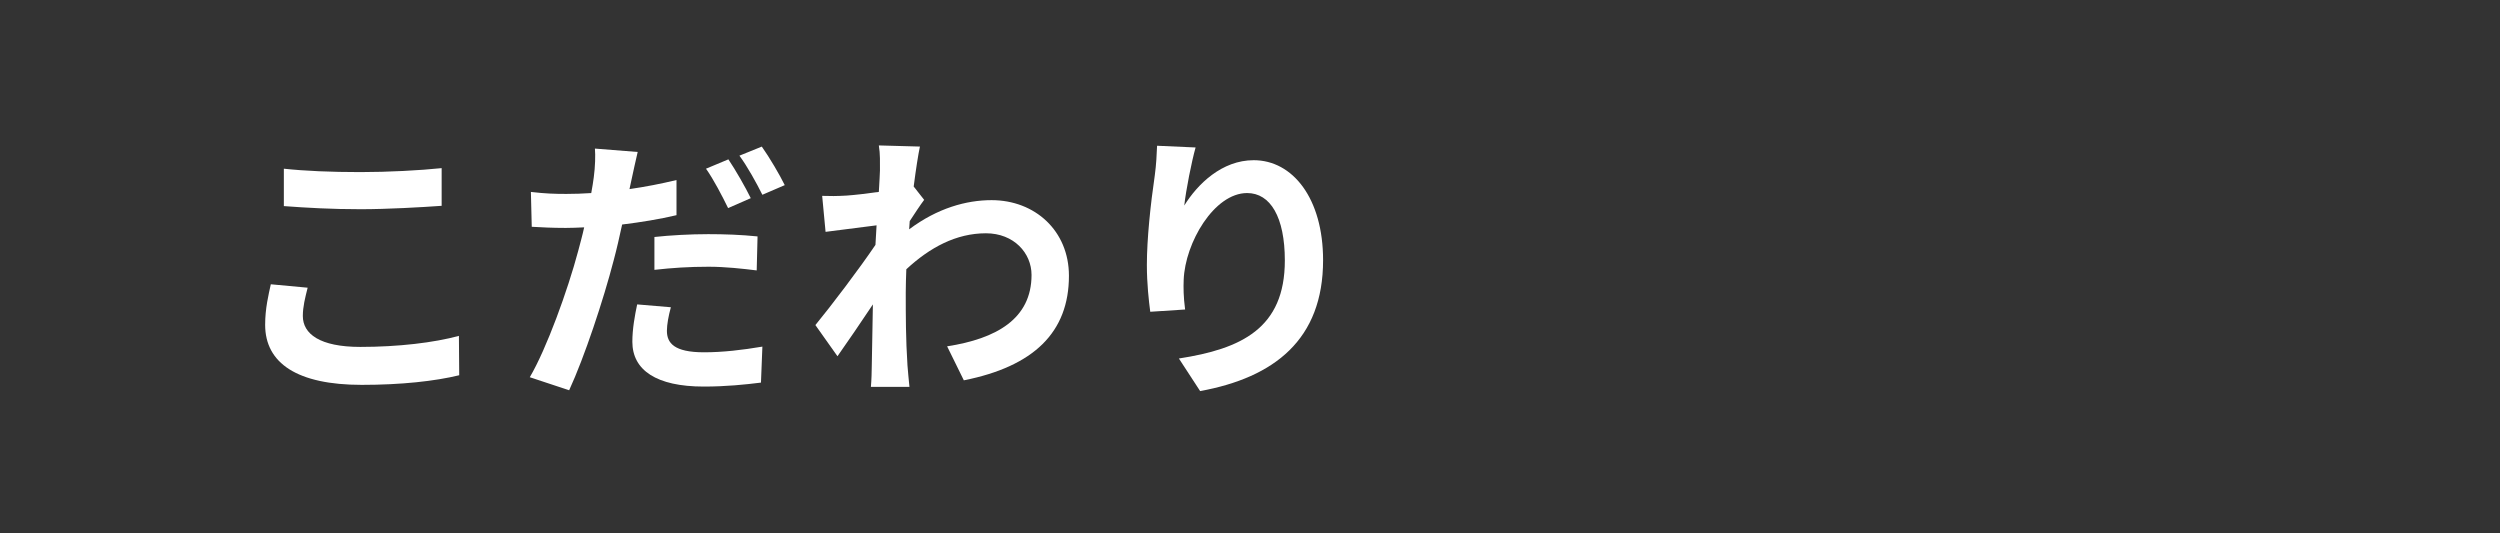<svg enable-background="new 0 0 150 32" height="32" viewBox="0 0 150 32" width="150" xmlns="http://www.w3.org/2000/svg">
<rect x="0" y="0" width="150" height="32" fill="#333333" stroke="none"/>
<g fill="#fff">
<path d="m18.459 17.262c-.153.612-.289 1.139-.289 1.7 0 1.071 1.02 1.853 3.45 1.853 2.278 0 4.42-.255 5.915-.663l.018 2.363c-1.462.356-3.484.577-5.848.577-3.858 0-5.796-1.292-5.796-3.604 0-.986.203-1.802.34-2.431zm-1.429-7.14c1.258.136 2.822.204 4.59.204 1.666 0 3.587-.102 4.879-.238v2.261c-1.173.085-3.264.204-4.862.204-1.768 0-3.229-.085-4.606-.187v-2.244z"/>
<path d="m40.592 12.91c-1.003.238-2.142.425-3.264.561-.153.714-.323 1.462-.51 2.159-.612 2.362-1.751 5.797-2.669 7.785l-2.362-.782c1.003-1.7 2.277-5.218 2.906-7.581.119-.459.255-.935.357-1.411-.392.018-.766.034-1.105.034-.815 0-1.444-.034-2.04-.068l-.051-2.091c.867.102 1.428.119 2.125.119.493 0 .986-.017 1.496-.051.067-.357.119-.697.152-.952.085-.629.103-1.309.068-1.717l2.566.204c-.118.476-.271 1.224-.356 1.598l-.136.629c.951-.136 1.903-.323 2.821-.544v2.108zm-.34 5.525c-.136.493-.238 1.037-.238 1.411 0 .731.425 1.292 2.227 1.292 1.122 0 2.295-.137 3.502-.341l-.085 2.159c-.952.119-2.091.238-3.434.238-2.839 0-4.283-.986-4.283-2.686 0-.782.152-1.598.289-2.244zm-.986-4.216c.936-.102 2.143-.17 3.23-.17.951 0 1.972.034 2.957.136l-.051 2.04c-.833-.102-1.87-.221-2.89-.221-1.173 0-2.192.068-3.247.187v-1.972zm4.42-1.734c-.34-.697-.867-1.717-1.326-2.363l1.343-.561c.426.629 1.037 1.7 1.343 2.329zm2.022-3.689c.459.646 1.088 1.717 1.377 2.312l-1.343.578c-.356-.714-.9-1.7-1.377-2.346z"/>
<path d="m55.45 11.992c-.222.289-.578.833-.867 1.275-.017.17-.017.323-.034.493 1.7-1.274 3.434-1.751 4.946-1.751 2.602 0 4.641 1.836 4.641 4.539 0 3.399-2.124 5.439-6.306 6.272l-1.003-2.04c2.957-.459 5.065-1.649 5.065-4.284 0-1.309-1.055-2.499-2.737-2.499-1.784 0-3.365.85-4.776 2.159-.017.476-.034.952-.034 1.394 0 1.377 0 2.788.103 4.368.017.307.085.918.119 1.292h-2.313c.034-.356.052-.969.052-1.241.033-1.309.033-2.277.067-3.705-.714 1.071-1.547 2.295-2.125 3.11l-1.325-1.87c.951-1.156 2.651-3.4 3.604-4.811l.067-1.173c-.815.102-2.107.272-3.06.391l-.204-2.159c.477.017.867.017 1.462-.017.493-.034 1.225-.119 1.938-.221.033-.629.067-1.105.067-1.292 0-.477.018-.986-.067-1.496l2.465.068c-.103.476-.238 1.343-.374 2.397z"/>
<path d="m71.736 8.848c-.237.833-.577 2.55-.68 3.484.799-1.292 2.261-2.72 4.165-2.72 2.346 0 4.164 2.295 4.164 6 0 4.759-2.924 7.037-7.377 7.853l-1.274-1.955c3.739-.578 6.356-1.802 6.356-5.881 0-2.601-.866-4.046-2.261-4.046-1.988 0-3.723 2.992-3.808 5.202-.017.459-.017 1.003.085 1.785l-2.091.136c-.085-.646-.203-1.683-.203-2.805 0-1.563.221-3.654.476-5.388.085-.612.119-1.292.136-1.768z"/>
</g>
<path d="m0 0h150v32h-150z" fill="none"/>
</svg>
